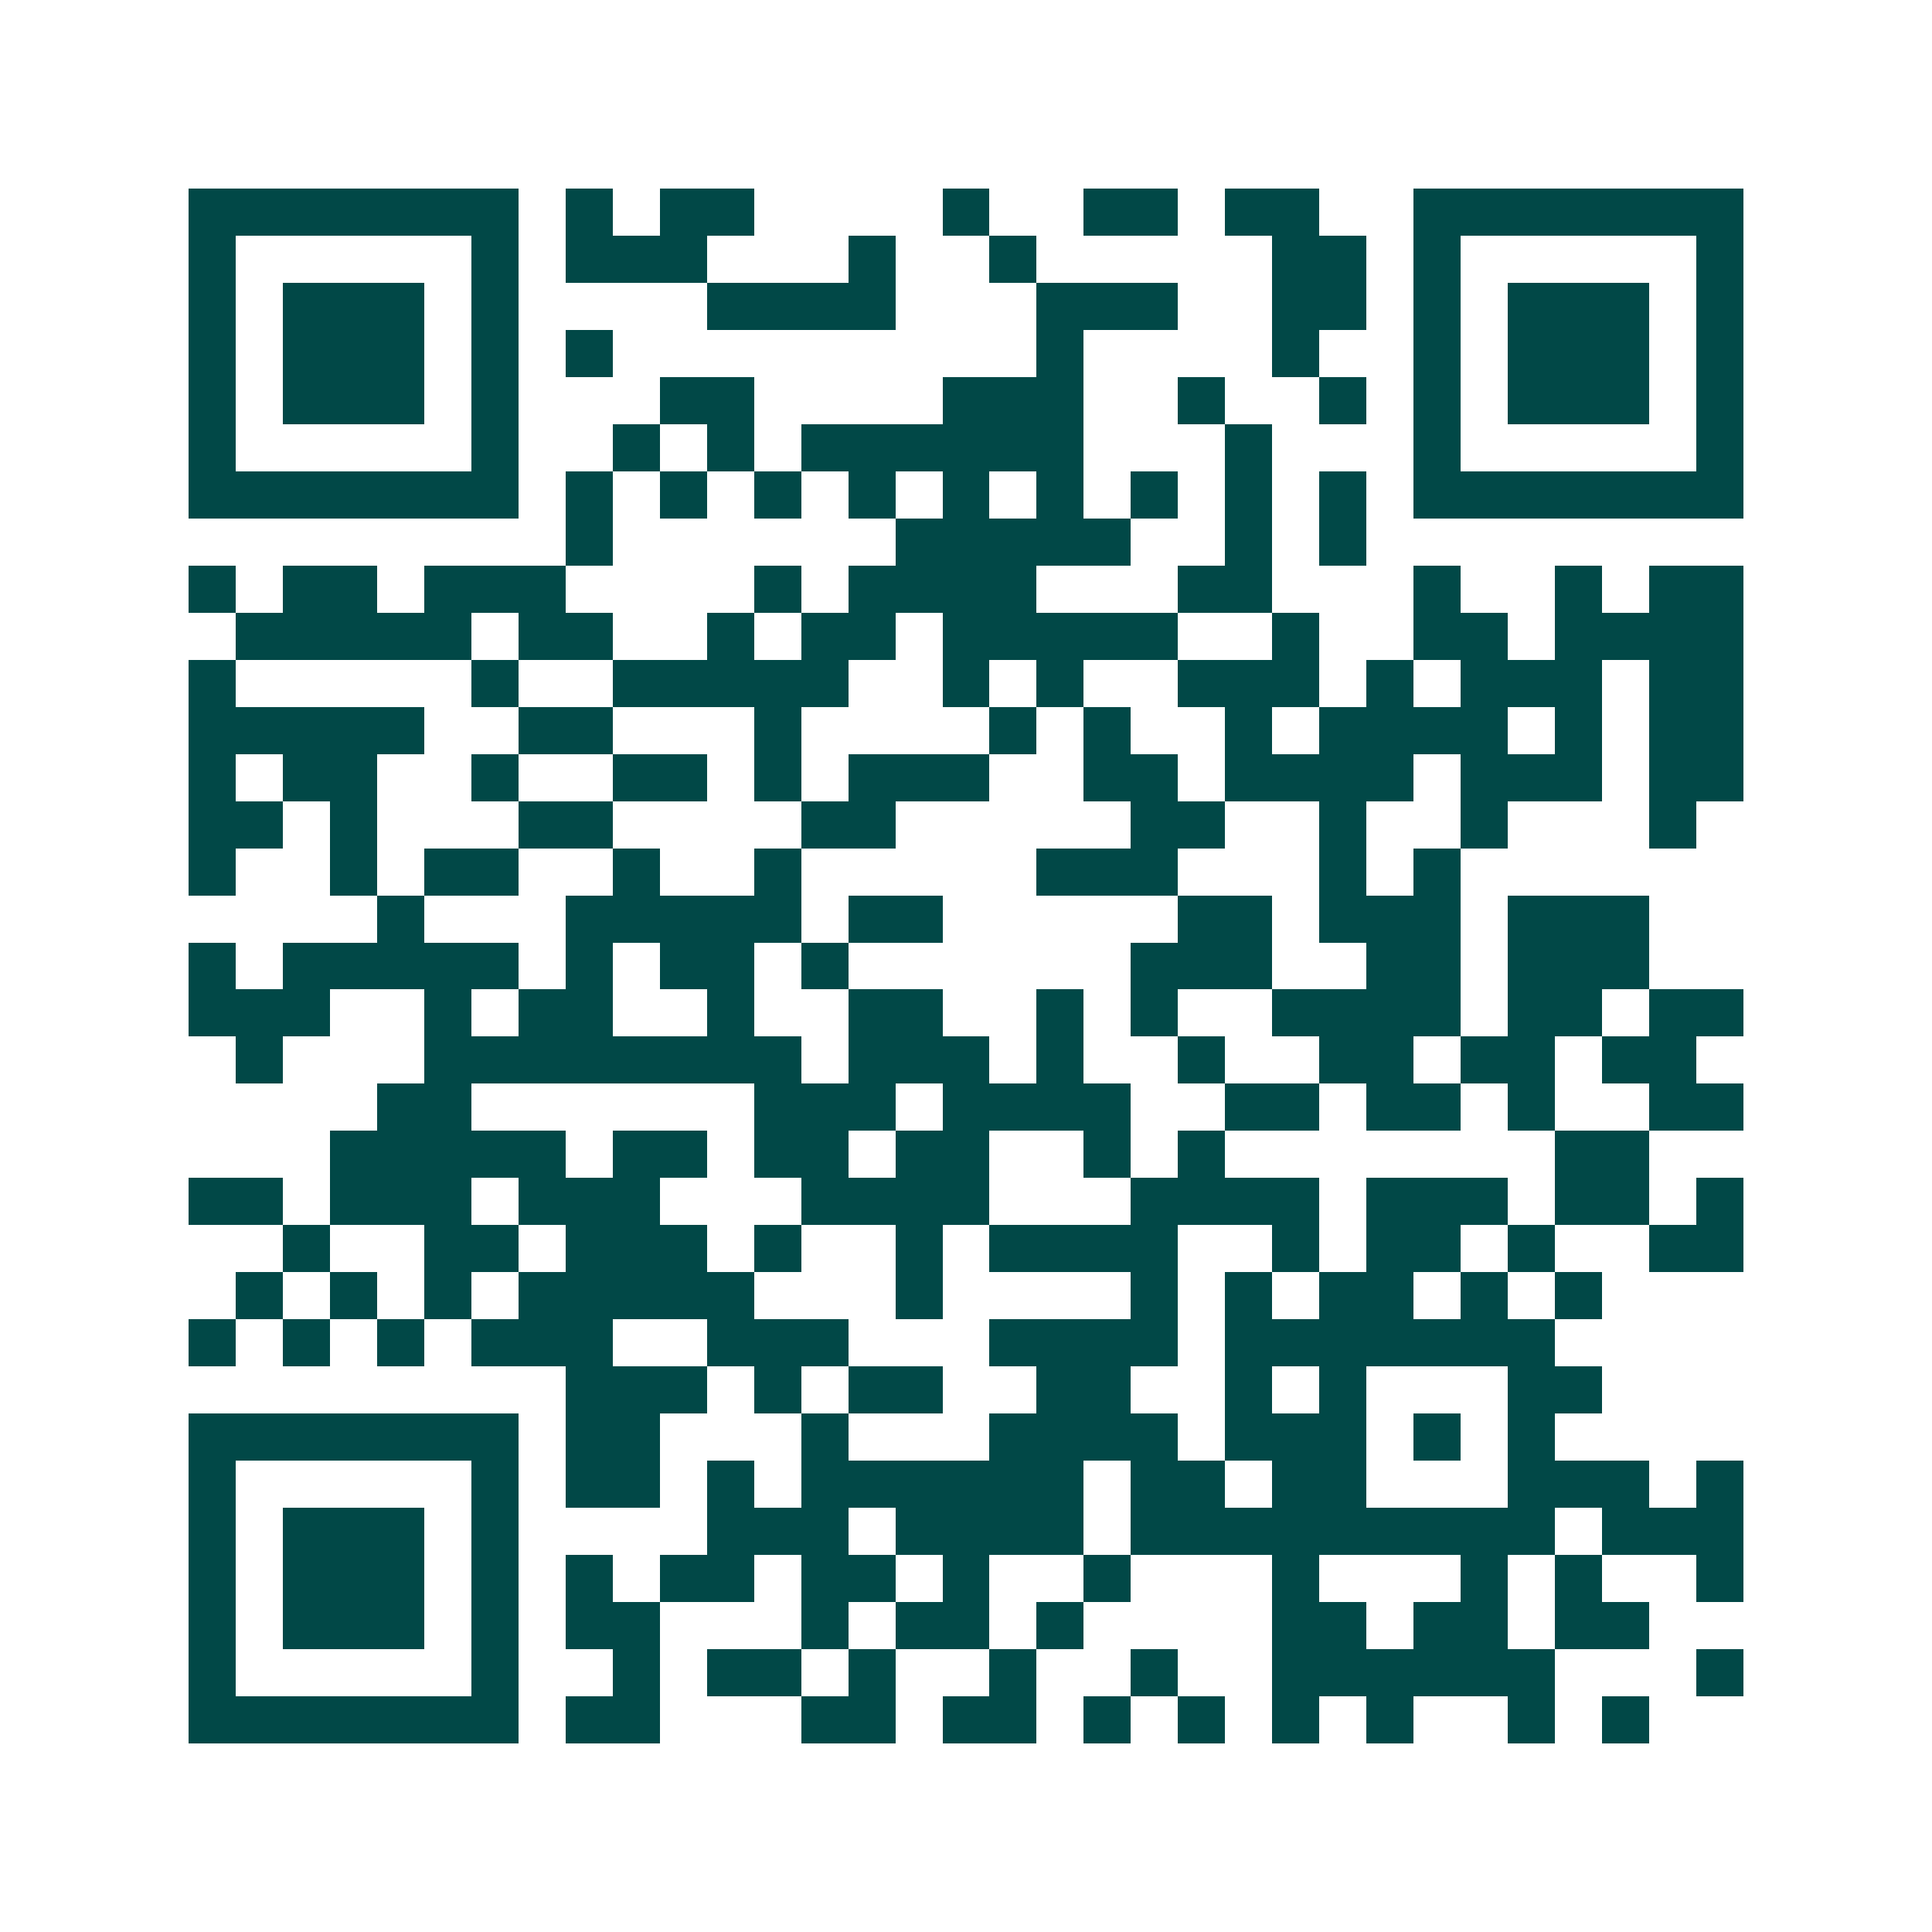 <svg xmlns="http://www.w3.org/2000/svg" width="200" height="200" viewBox="0 0 41 41" shape-rendering="crispEdges"><path fill="#ffffff" d="M0 0h41v41H0z"/><path stroke="#014847" d="M4 4.5h7m1 0h1m1 0h2m4 0h1m2 0h2m1 0h2m2 0h7M4 5.5h1m5 0h1m1 0h3m3 0h1m2 0h1m5 0h2m1 0h1m5 0h1M4 6.5h1m1 0h3m1 0h1m4 0h4m3 0h3m2 0h2m1 0h1m1 0h3m1 0h1M4 7.5h1m1 0h3m1 0h1m1 0h1m9 0h1m4 0h1m2 0h1m1 0h3m1 0h1M4 8.5h1m1 0h3m1 0h1m3 0h2m4 0h3m2 0h1m2 0h1m1 0h1m1 0h3m1 0h1M4 9.5h1m5 0h1m2 0h1m1 0h1m1 0h6m3 0h1m3 0h1m5 0h1M4 10.5h7m1 0h1m1 0h1m1 0h1m1 0h1m1 0h1m1 0h1m1 0h1m1 0h1m1 0h1m1 0h7M12 11.5h1m6 0h5m2 0h1m1 0h1M4 12.5h1m1 0h2m1 0h3m4 0h1m1 0h4m3 0h2m3 0h1m2 0h1m1 0h2M5 13.5h5m1 0h2m2 0h1m1 0h2m1 0h5m2 0h1m2 0h2m1 0h4M4 14.5h1m5 0h1m2 0h5m2 0h1m1 0h1m2 0h3m1 0h1m1 0h3m1 0h2M4 15.5h5m2 0h2m3 0h1m4 0h1m1 0h1m2 0h1m1 0h4m1 0h1m1 0h2M4 16.5h1m1 0h2m2 0h1m2 0h2m1 0h1m1 0h3m2 0h2m1 0h4m1 0h3m1 0h2M4 17.5h2m1 0h1m3 0h2m4 0h2m5 0h2m2 0h1m2 0h1m3 0h1M4 18.5h1m2 0h1m1 0h2m2 0h1m2 0h1m5 0h3m3 0h1m1 0h1M8 19.5h1m3 0h5m1 0h2m5 0h2m1 0h3m1 0h3M4 20.5h1m1 0h5m1 0h1m1 0h2m1 0h1m6 0h3m2 0h2m1 0h3M4 21.5h3m2 0h1m1 0h2m2 0h1m2 0h2m2 0h1m1 0h1m2 0h4m1 0h2m1 0h2M5 22.5h1m3 0h8m1 0h3m1 0h1m2 0h1m2 0h2m1 0h2m1 0h2M8 23.5h2m6 0h3m1 0h4m2 0h2m1 0h2m1 0h1m2 0h2M7 24.5h5m1 0h2m1 0h2m1 0h2m2 0h1m1 0h1m7 0h2M4 25.5h2m1 0h3m1 0h3m3 0h4m3 0h4m1 0h3m1 0h2m1 0h1M6 26.5h1m2 0h2m1 0h3m1 0h1m2 0h1m1 0h4m2 0h1m1 0h2m1 0h1m2 0h2M5 27.5h1m1 0h1m1 0h1m1 0h5m3 0h1m4 0h1m1 0h1m1 0h2m1 0h1m1 0h1M4 28.5h1m1 0h1m1 0h1m1 0h3m2 0h3m3 0h4m1 0h7M12 29.5h3m1 0h1m1 0h2m2 0h2m2 0h1m1 0h1m3 0h2M4 30.5h7m1 0h2m3 0h1m3 0h4m1 0h3m1 0h1m1 0h1M4 31.5h1m5 0h1m1 0h2m1 0h1m1 0h6m1 0h2m1 0h2m3 0h3m1 0h1M4 32.5h1m1 0h3m1 0h1m4 0h3m1 0h4m1 0h9m1 0h3M4 33.5h1m1 0h3m1 0h1m1 0h1m1 0h2m1 0h2m1 0h1m2 0h1m3 0h1m3 0h1m1 0h1m2 0h1M4 34.5h1m1 0h3m1 0h1m1 0h2m3 0h1m1 0h2m1 0h1m4 0h2m1 0h2m1 0h2M4 35.5h1m5 0h1m2 0h1m1 0h2m1 0h1m2 0h1m2 0h1m2 0h6m3 0h1M4 36.5h7m1 0h2m3 0h2m1 0h2m1 0h1m1 0h1m1 0h1m1 0h1m2 0h1m1 0h1"/></svg>
